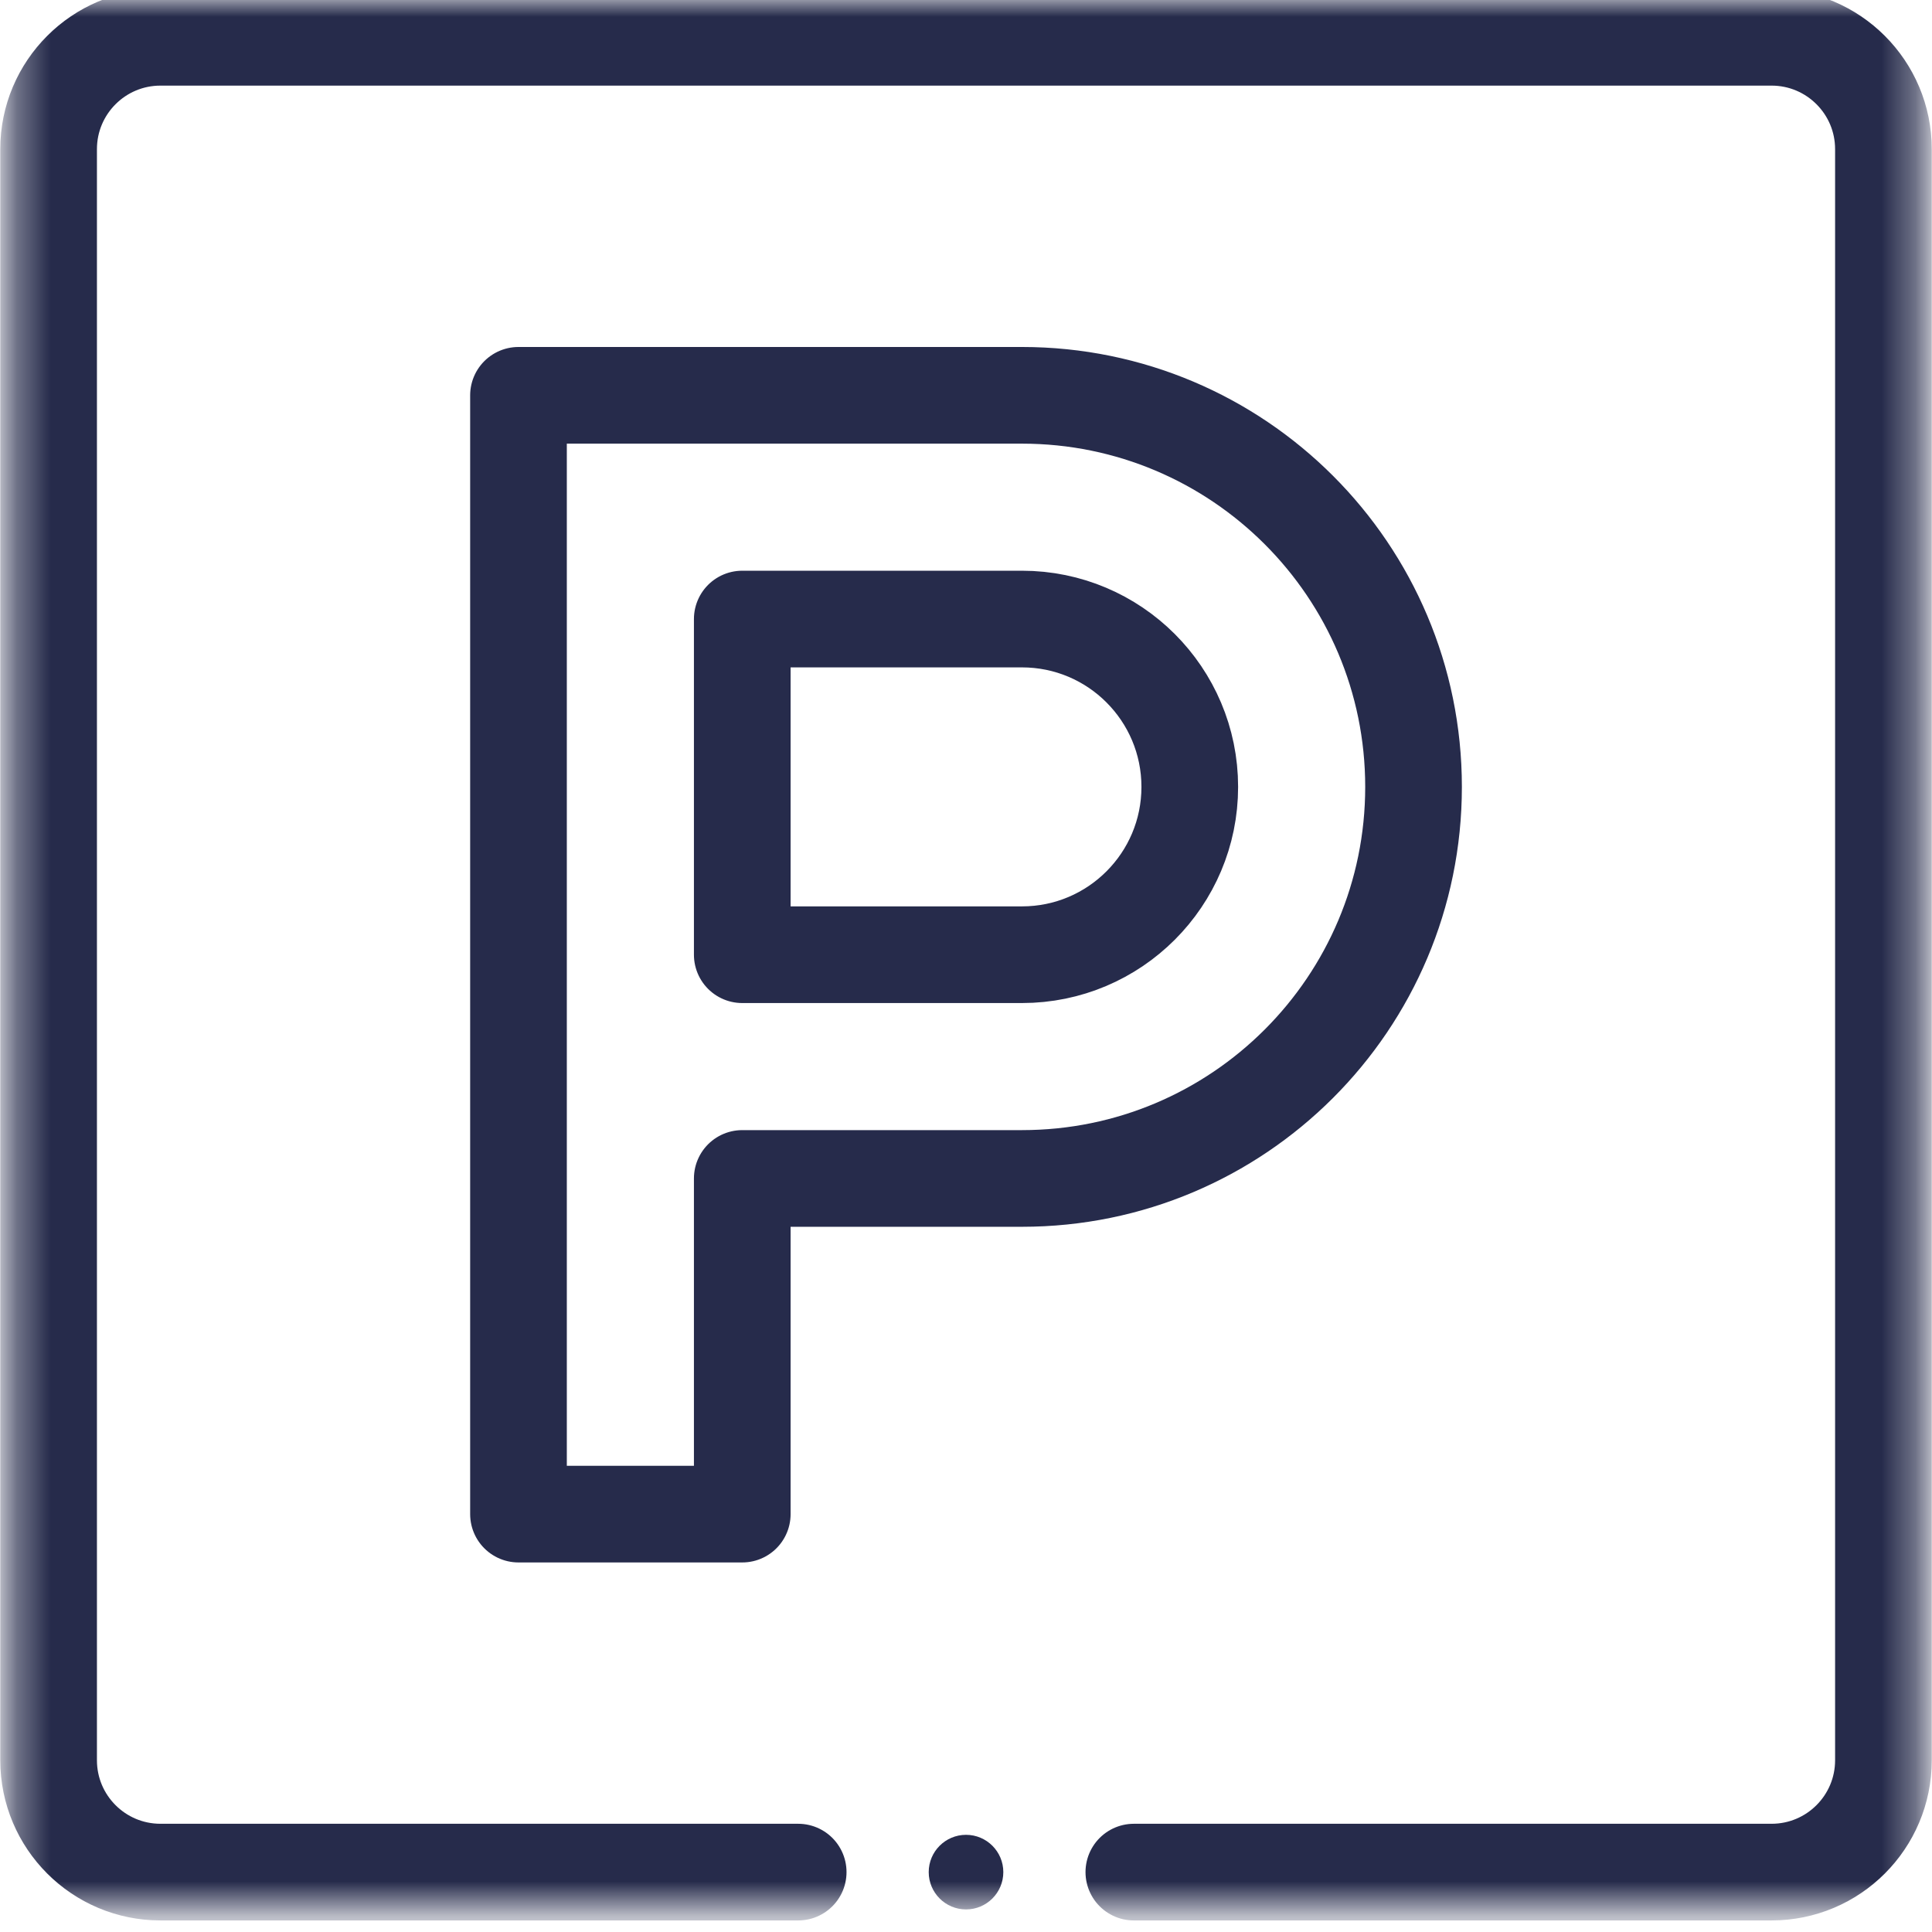 <?xml version="1.0" encoding="UTF-8"?> <svg xmlns="http://www.w3.org/2000/svg" width="57" height="57" viewBox="0 0 57 57" fill="none"><mask id="mask0_1832_3373" style="mask-type:luminance" maskUnits="userSpaceOnUse" x="0" y="0" width="57" height="57"><path d="M0.334 0H56.667V56.334H0.334V0Z" fill="white"></path></mask><g mask="url(#mask0_1832_3373)"><path d="M21.899 28.167V18.264H30.151C32.885 18.264 35.102 20.481 35.102 23.216C35.102 25.95 32.885 28.167 30.151 28.167H21.899Z" stroke="#262B4B" stroke-width="2.852" stroke-miterlimit="10" stroke-linecap="round" stroke-linejoin="round"></path><path d="M30.151 11.663H15.297V44.671H21.899V34.768H30.151C36.531 34.768 41.704 29.596 41.704 23.216C41.704 16.835 36.531 11.663 30.151 11.663Z" stroke="#262B4B" stroke-width="2.852" stroke-miterlimit="10" stroke-linecap="round" stroke-linejoin="round"></path><path d="M29.601 55.233C29.601 55.841 29.108 56.334 28.501 56.334C27.893 56.334 27.4 55.841 27.4 55.233C27.4 54.626 27.893 54.133 28.501 54.133C29.108 54.133 29.601 54.626 29.601 55.233Z" fill="#262B4B"></path><path d="M23.549 55.233H4.735C2.912 55.233 1.434 53.756 1.434 51.932V4.401C1.434 2.578 2.912 1.1 4.735 1.1H52.266C54.089 1.1 55.567 2.578 55.567 4.401V51.932C55.567 53.756 54.089 55.233 52.266 55.233H33.452" stroke="#262B4B" stroke-width="2.852" stroke-miterlimit="10" stroke-linecap="round" stroke-linejoin="round"></path></g></svg> 